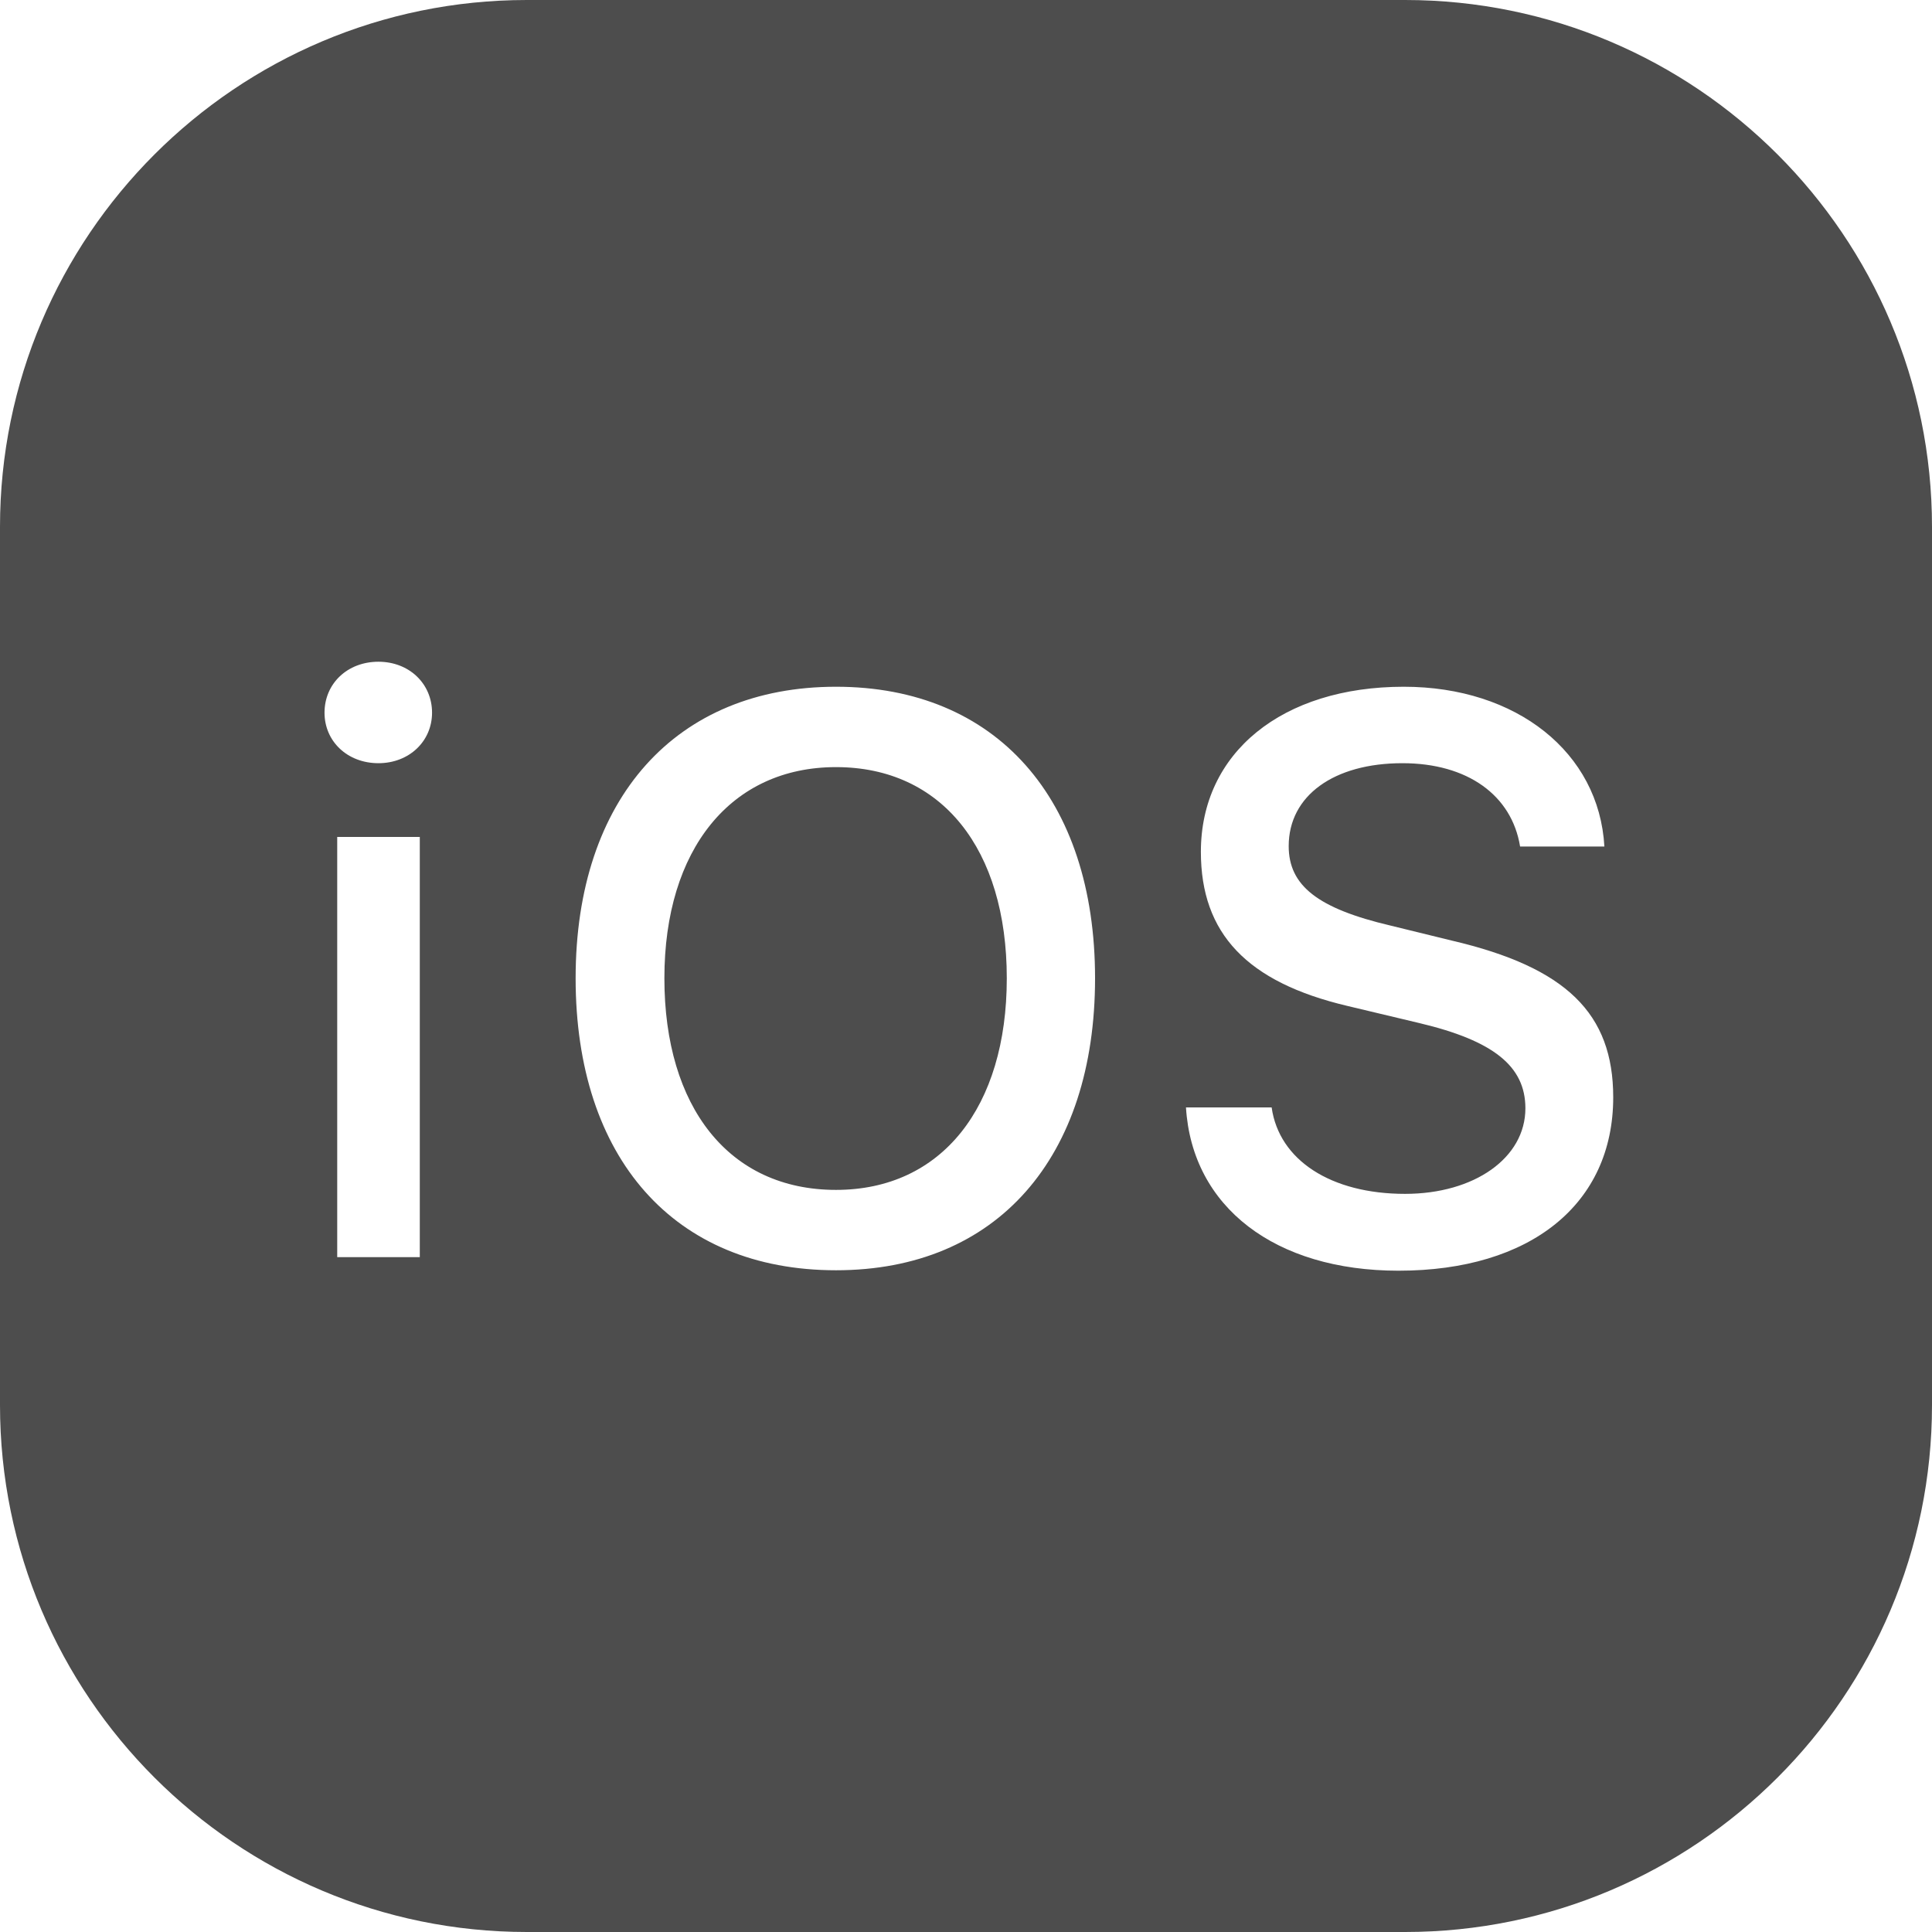 <svg width="35" height="35" viewBox="0 0 35 35" fill="none" xmlns="http://www.w3.org/2000/svg">
<path d="M9.545 0C4.28 0 0 4.28 0 9.545V25.454C0 30.721 4.28 35 9.545 35H25.454C30.721 35 35 30.721 35 25.454V9.545C35 4.28 30.721 0 25.454 0H9.545ZM6.856 11.988C7.413 11.988 7.827 12.386 7.827 12.911C7.827 13.428 7.413 13.826 6.856 13.826C6.291 13.826 5.879 13.428 5.879 12.911C5.879 12.386 6.291 11.988 6.856 11.988ZM15.145 12.441C18.048 12.441 19.838 14.469 19.838 17.722C19.838 20.968 18.064 23.012 15.145 23.012C12.21 23.012 10.428 20.976 10.428 17.722C10.428 14.461 12.249 12.441 15.145 12.441ZM25.431 12.441C27.476 12.441 28.97 13.633 29.065 15.336H27.538C27.387 14.405 26.584 13.826 25.406 13.826C24.166 13.826 23.346 14.413 23.346 15.328C23.346 16.044 23.872 16.458 25.192 16.768L26.298 17.039C28.374 17.524 29.225 18.359 29.225 19.879C29.225 21.812 27.729 23.02 25.335 23.02C23.1 23.02 21.596 21.868 21.485 20.062H23.037C23.172 21.017 24.11 21.628 25.454 21.628C26.711 21.628 27.634 20.976 27.634 20.078C27.634 19.314 27.053 18.853 25.717 18.535L24.412 18.224C22.59 17.794 21.755 16.912 21.755 15.432C21.755 13.634 23.228 12.441 25.431 12.441ZM15.145 13.897C13.244 13.897 12.036 15.383 12.036 17.722C12.036 20.053 13.204 21.556 15.145 21.556C17.062 21.556 18.239 20.053 18.239 17.722C18.239 15.383 17.062 13.897 15.145 13.897ZM6.109 15.162H7.605V22.774H6.109V15.162Z" fill="#4D4D4D"/>
</svg>
